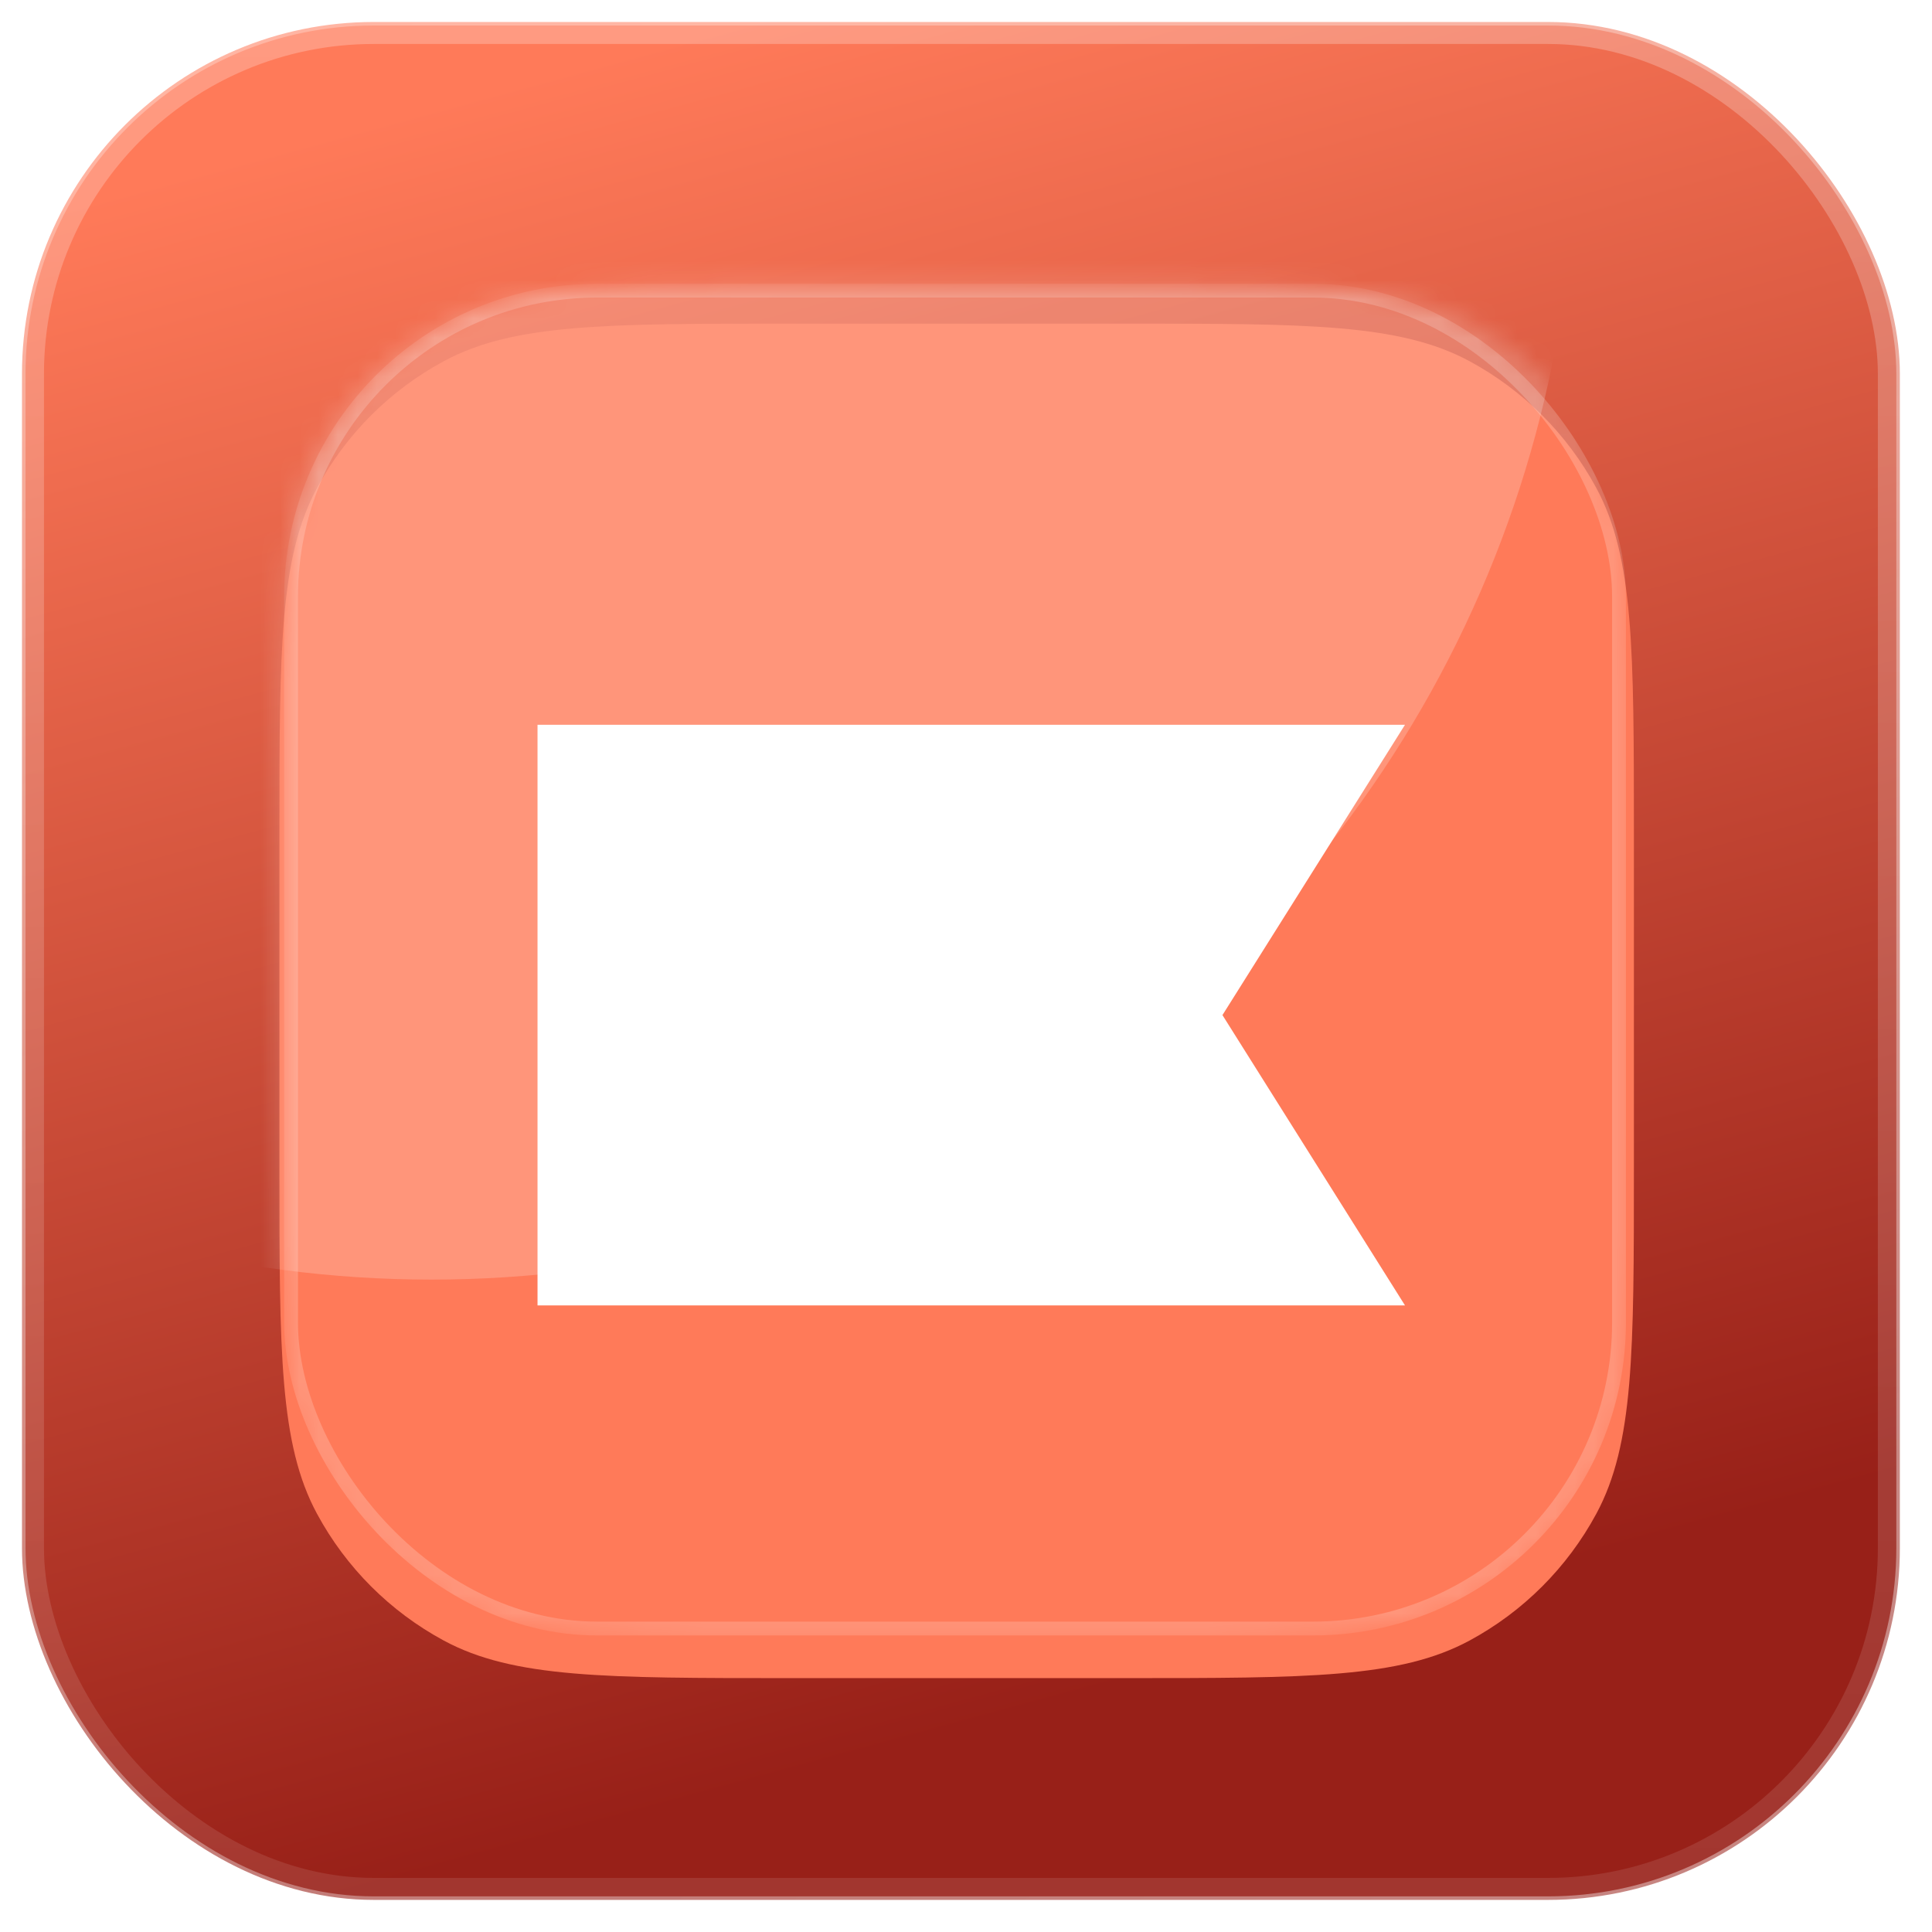 <svg width="100" height="100" viewBox="0 0 100 100" fill="none" xmlns="http://www.w3.org/2000/svg">
<g style="mix-blend-mode:screen" opacity="0.1">
<rect x="1.138" y="1.138" width="97.283" height="97.2" rx="18.21" fill="white" fill-opacity="0.17"/>
</g>
<g style="mix-blend-mode:screen" opacity="0.21">
<rect x="1.138" y="1.138" width="97.283" height="97.2" rx="18.21" fill="white" fill-opacity="0.53"/>
</g>
<rect x="1.138" y="1.138" width="97.198" height="97.2" rx="18.21" fill="url(#paint0_linear_15_443)" stroke="url(#paint1_linear_15_443)" stroke-width="0.365"/>
<g filter="url(#filter0_diii_15_443)">
<path d="M14.463 41.095C14.463 31.562 14.463 26.796 16.407 23.194C17.908 20.412 20.19 18.13 22.972 16.629C26.573 14.685 31.34 14.685 40.873 14.685L58.16 14.685C67.693 14.685 72.46 14.685 76.061 16.629C78.843 18.13 81.125 20.412 82.626 23.194C84.57 26.796 84.57 31.562 84.57 41.095V58.383C84.57 67.916 84.57 72.683 82.626 76.284C81.125 79.066 78.843 81.349 76.061 82.85C72.46 84.793 67.693 84.793 58.16 84.793H40.873C31.34 84.793 26.573 84.793 22.972 82.85C20.19 81.349 17.908 79.066 16.407 76.284C14.463 72.683 14.463 67.916 14.463 58.383V41.095Z" fill="#FF7A59"/>
</g>
<mask id="mask0_15_443" style="mask-type:alpha" maskUnits="userSpaceOnUse" x="14" y="14" width="71" height="71">
<path d="M14.464 41.095C14.464 31.562 14.464 26.796 16.407 23.194C17.908 20.412 20.19 18.13 22.972 16.629C26.574 14.685 31.34 14.685 40.873 14.685L58.16 14.685C67.693 14.685 72.46 14.685 76.061 16.629C78.843 18.13 81.125 20.412 82.626 23.194C84.57 26.796 84.57 31.562 84.57 41.095V58.383C84.57 67.916 84.57 72.683 82.626 76.284C81.125 79.066 78.843 81.349 76.061 82.85C72.46 84.793 67.693 84.793 58.16 84.793H40.873C31.34 84.793 26.574 84.793 22.972 82.85C20.19 81.349 17.908 79.066 16.407 76.284C14.464 72.683 14.464 67.916 14.464 58.383L14.464 41.095Z" fill="url(#paint2_linear_15_443)"/>
</mask>
<g mask="url(#mask0_15_443)">
<g opacity="0.2" filter="url(#filter1_f_15_443)">
<ellipse cx="22.332" cy="7.028" rx="59.203" ry="59.204" fill="white"/>
</g>
<g opacity="0.2" filter="url(#filter2_f_15_443)">
<rect x="15.065" y="15.044" width="68.735" height="69.249" rx="15.844" stroke="white" stroke-width="0.716"/>
</g>
</g>
<rect x="1.138" y="1.138" width="97.198" height="97.2" rx="18.21" stroke="url(#paint3_linear_15_443)" stroke-opacity="0.6" stroke-width="2.276"/>
<path d="M72.722 67.567H27.822V37.514H72.722L63.274 52.541L72.722 67.567Z" fill="white"/>
<defs>
<filter id="filter0_diii_15_443" x="13.155" y="13.993" width="72.722" height="72.723" filterUnits="userSpaceOnUse" color-interpolation-filters="sRGB">
<feFlood flood-opacity="0" result="BackgroundImageFix"/>
<feColorMatrix in="SourceAlpha" type="matrix" values="0 0 0 0 0 0 0 0 0 0 0 0 0 0 0 0 0 0 127 0" result="hardAlpha"/>
<feOffset dy="0.615"/>
<feGaussianBlur stdDeviation="0.654"/>
<feColorMatrix type="matrix" values="0 0 0 0 1 0 0 0 0 1 0 0 0 0 1 0 0 0 0.09 0"/>
<feBlend mode="normal" in2="BackgroundImageFix" result="effect1_dropShadow_15_443"/>
<feBlend mode="normal" in="SourceGraphic" in2="effect1_dropShadow_15_443" result="shape"/>
<feColorMatrix in="SourceAlpha" type="matrix" values="0 0 0 0 0 0 0 0 0 0 0 0 0 0 0 0 0 0 127 0" result="hardAlpha"/>
<feOffset dy="1.451"/>
<feGaussianBlur stdDeviation="2.176"/>
<feComposite in2="hardAlpha" operator="arithmetic" k2="-1" k3="1"/>
<feColorMatrix type="matrix" values="0 0 0 0 1 0 0 0 0 1 0 0 0 0 1 0 0 0 0.17 0"/>
<feBlend mode="normal" in2="shape" result="effect2_innerShadow_15_443"/>
<feColorMatrix in="SourceAlpha" type="matrix" values="0 0 0 0 0 0 0 0 0 0 0 0 0 0 0 0 0 0 127 0" result="hardAlpha"/>
<feOffset dx="0.181" dy="0.181"/>
<feGaussianBlur stdDeviation="0.091"/>
<feComposite in2="hardAlpha" operator="arithmetic" k2="-1" k3="1"/>
<feColorMatrix type="matrix" values="0 0 0 0 1 0 0 0 0 1 0 0 0 0 1 0 0 0 0.4 0"/>
<feBlend mode="normal" in2="effect2_innerShadow_15_443" result="effect3_innerShadow_15_443"/>
<feColorMatrix in="SourceAlpha" type="matrix" values="0 0 0 0 0 0 0 0 0 0 0 0 0 0 0 0 0 0 127 0" result="hardAlpha"/>
<feOffset dx="-0.181" dy="-0.181"/>
<feGaussianBlur stdDeviation="0.42"/>
<feComposite in2="hardAlpha" operator="arithmetic" k2="-1" k3="1"/>
<feColorMatrix type="matrix" values="0 0 0 0 1 0 0 0 0 1 0 0 0 0 1 0 0 0 0.25 0"/>
<feBlend mode="normal" in2="effect3_innerShadow_15_443" result="effect4_innerShadow_15_443"/>
</filter>
<filter id="filter1_f_15_443" x="-104.361" y="-119.667" width="253.388" height="253.39" filterUnits="userSpaceOnUse" color-interpolation-filters="sRGB">
<feFlood flood-opacity="0" result="BackgroundImageFix"/>
<feBlend mode="normal" in="SourceGraphic" in2="BackgroundImageFix" result="shape"/>
<feGaussianBlur stdDeviation="33.745" result="effect1_foregroundBlur_15_443"/>
</filter>
<filter id="filter2_f_15_443" x="13.991" y="13.969" width="70.884" height="71.398" filterUnits="userSpaceOnUse" color-interpolation-filters="sRGB">
<feFlood flood-opacity="0" result="BackgroundImageFix"/>
<feBlend mode="normal" in="SourceGraphic" in2="BackgroundImageFix" result="shape"/>
<feGaussianBlur stdDeviation="0.358" result="effect1_foregroundBlur_15_443"/>
</filter>
<linearGradient id="paint0_linear_15_443" x1="33.917" y1="2.277" x2="57.136" y2="87.525" gradientUnits="userSpaceOnUse">
<stop stop-color="#FF7A59"/>
<stop offset="1" stop-color="#982018"/>
</linearGradient>
<linearGradient id="paint1_linear_15_443" x1="12.377" y1="5.261" x2="88.01" y2="101.275" gradientUnits="userSpaceOnUse">
<stop stop-color="white" stop-opacity="0.27"/>
<stop offset="1" stop-color="white" stop-opacity="0.4"/>
</linearGradient>
<linearGradient id="paint2_linear_15_443" x1="52.288" y1="13.47" x2="52.821" y2="84.853" gradientUnits="userSpaceOnUse">
<stop stop-color="#46A6FF"/>
<stop offset="1" stop-color="#4972FF"/>
</linearGradient>
<linearGradient id="paint3_linear_15_443" x1="49.737" y1="1.138" x2="49.737" y2="98.338" gradientUnits="userSpaceOnUse">
<stop stop-color="white" stop-opacity="0.4"/>
<stop offset="1" stop-color="white" stop-opacity="0.16"/>
</linearGradient>
</defs>
</svg>
